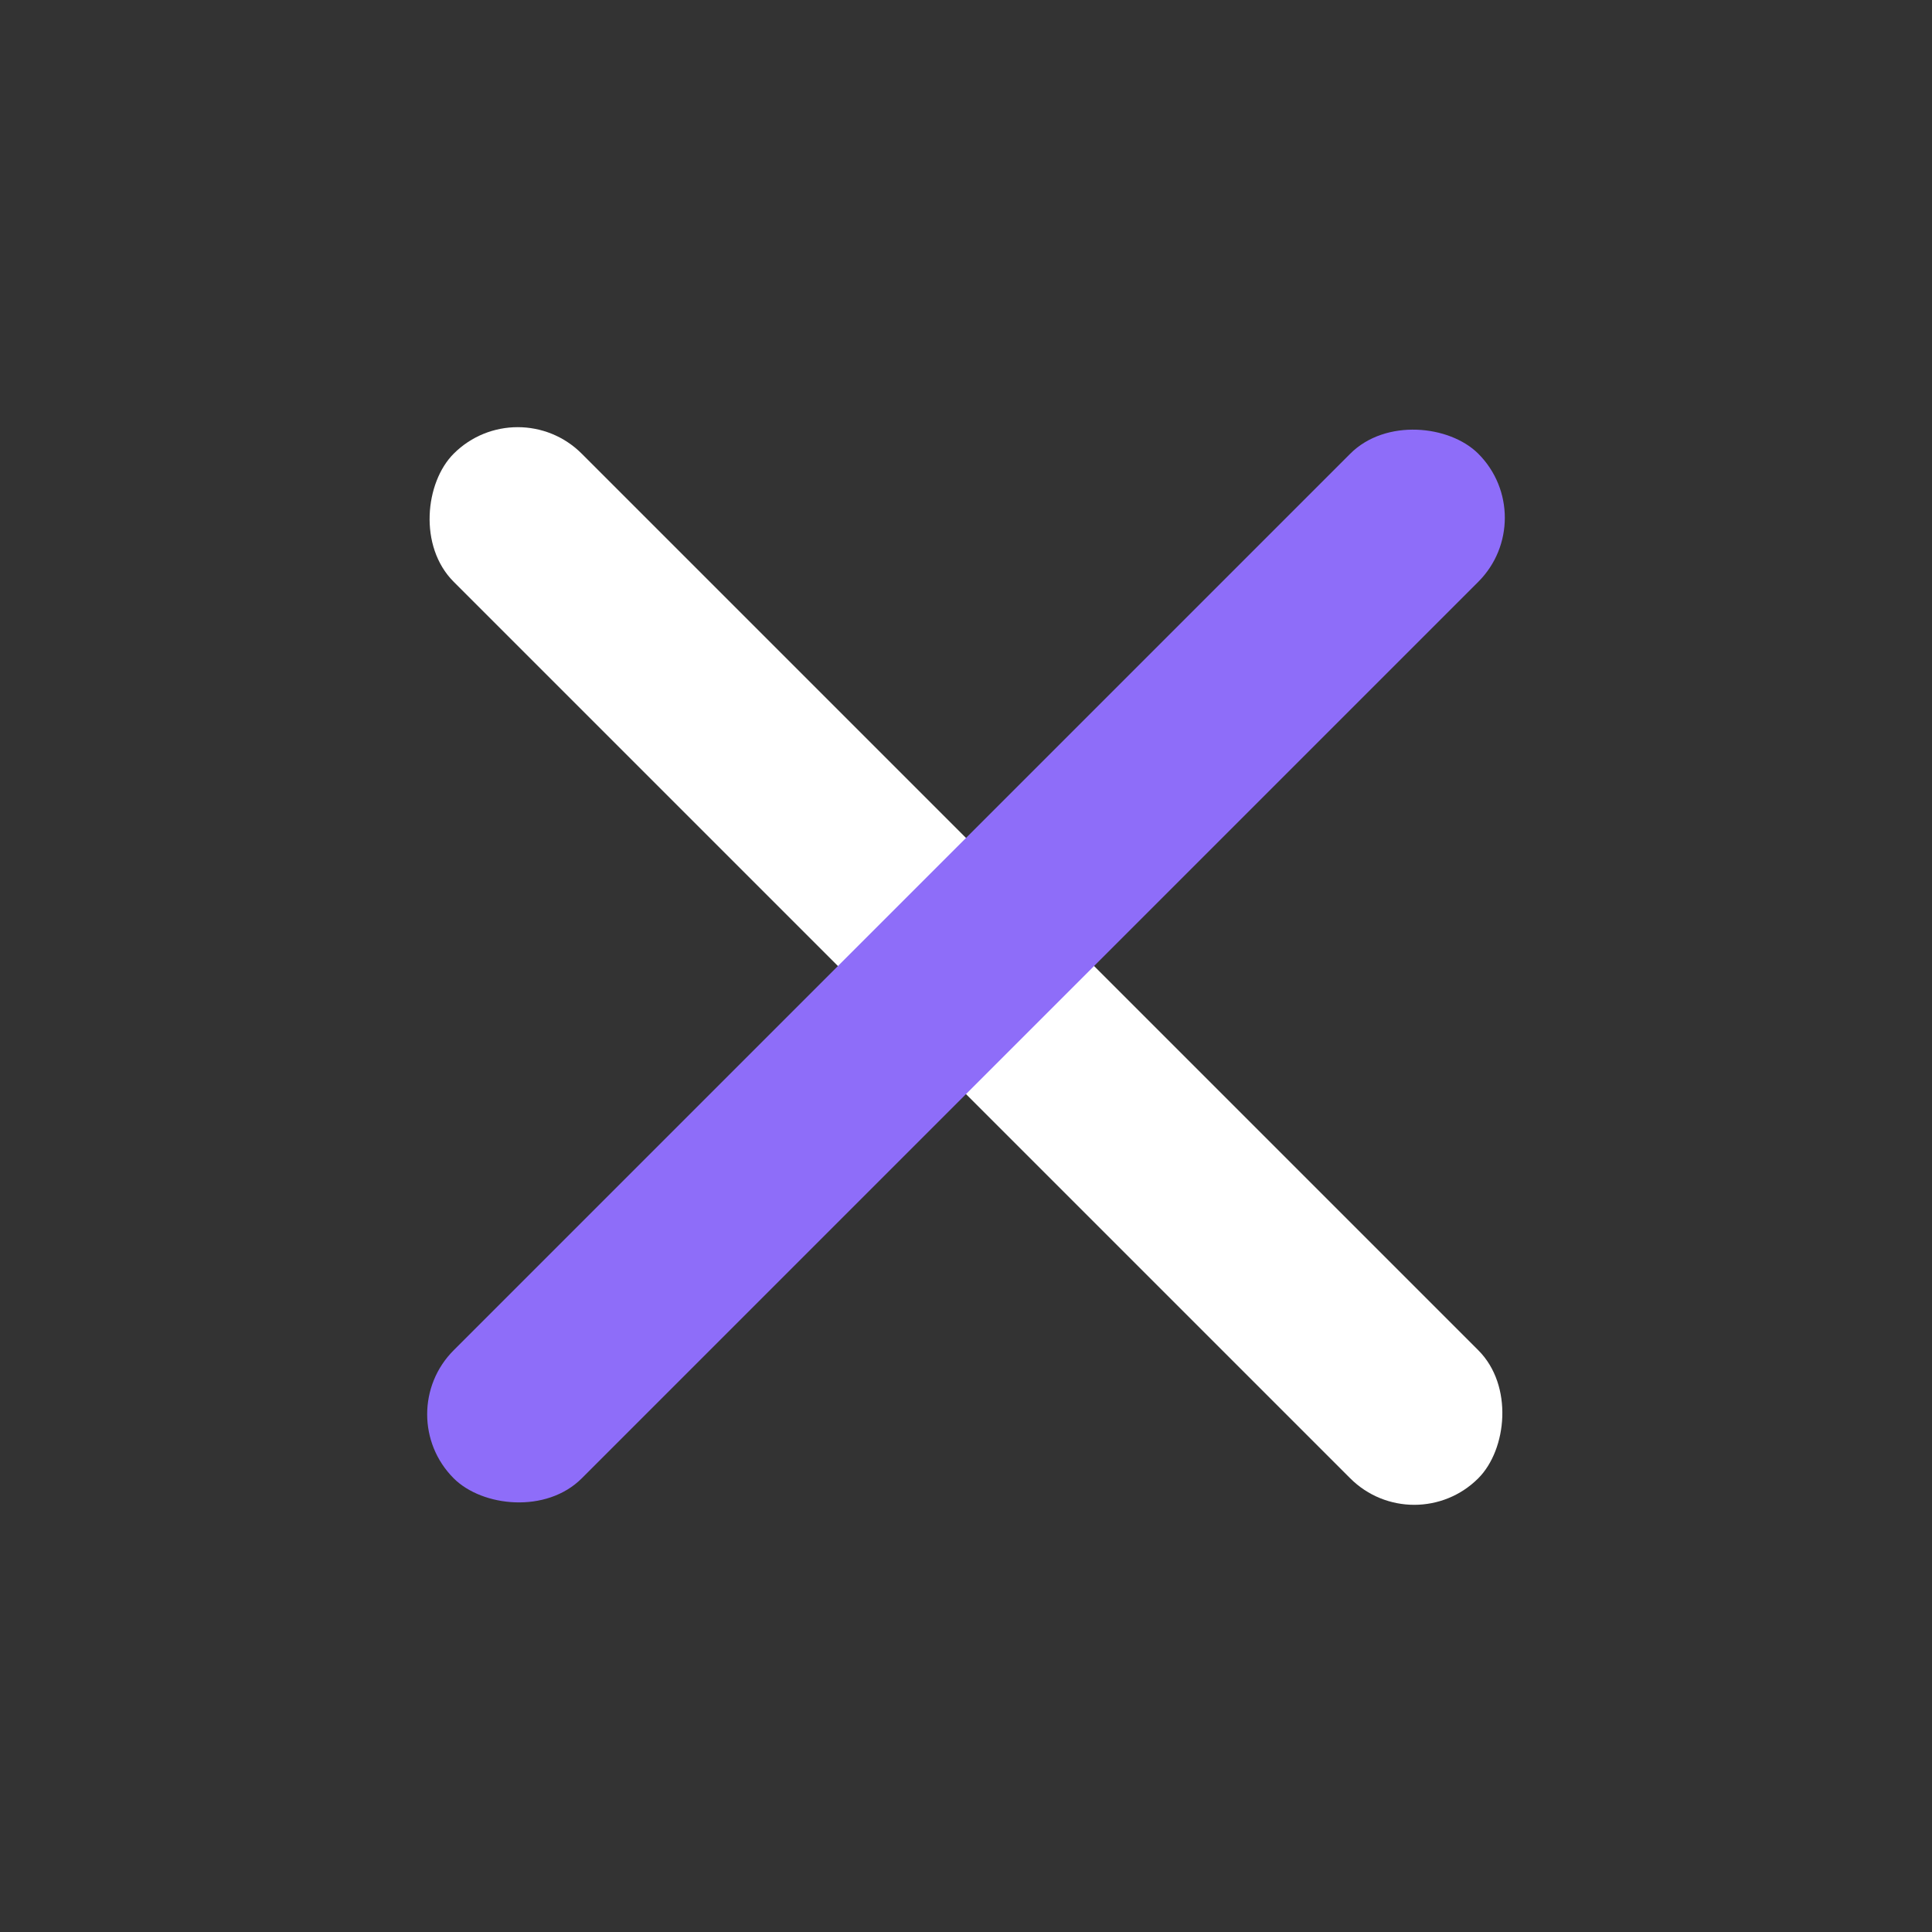 <svg width="32" height="32" viewBox="0 0 32 32" fill="none" xmlns="http://www.w3.org/2000/svg">
<rect x="0" y="0" width="32" height="32" fill="#333333" stroke="none"/>
<rect x="8.575" y="6.454" width="24" height="3" rx="1.5" transform="rotate(45 8.575 6.454)" fill="white"/>
<rect x="6.454" y="23.425" width="24" height="3" rx="1.5" transform="rotate(-45 6.454 23.425)" fill="#8E6DF9"/>
</svg>
